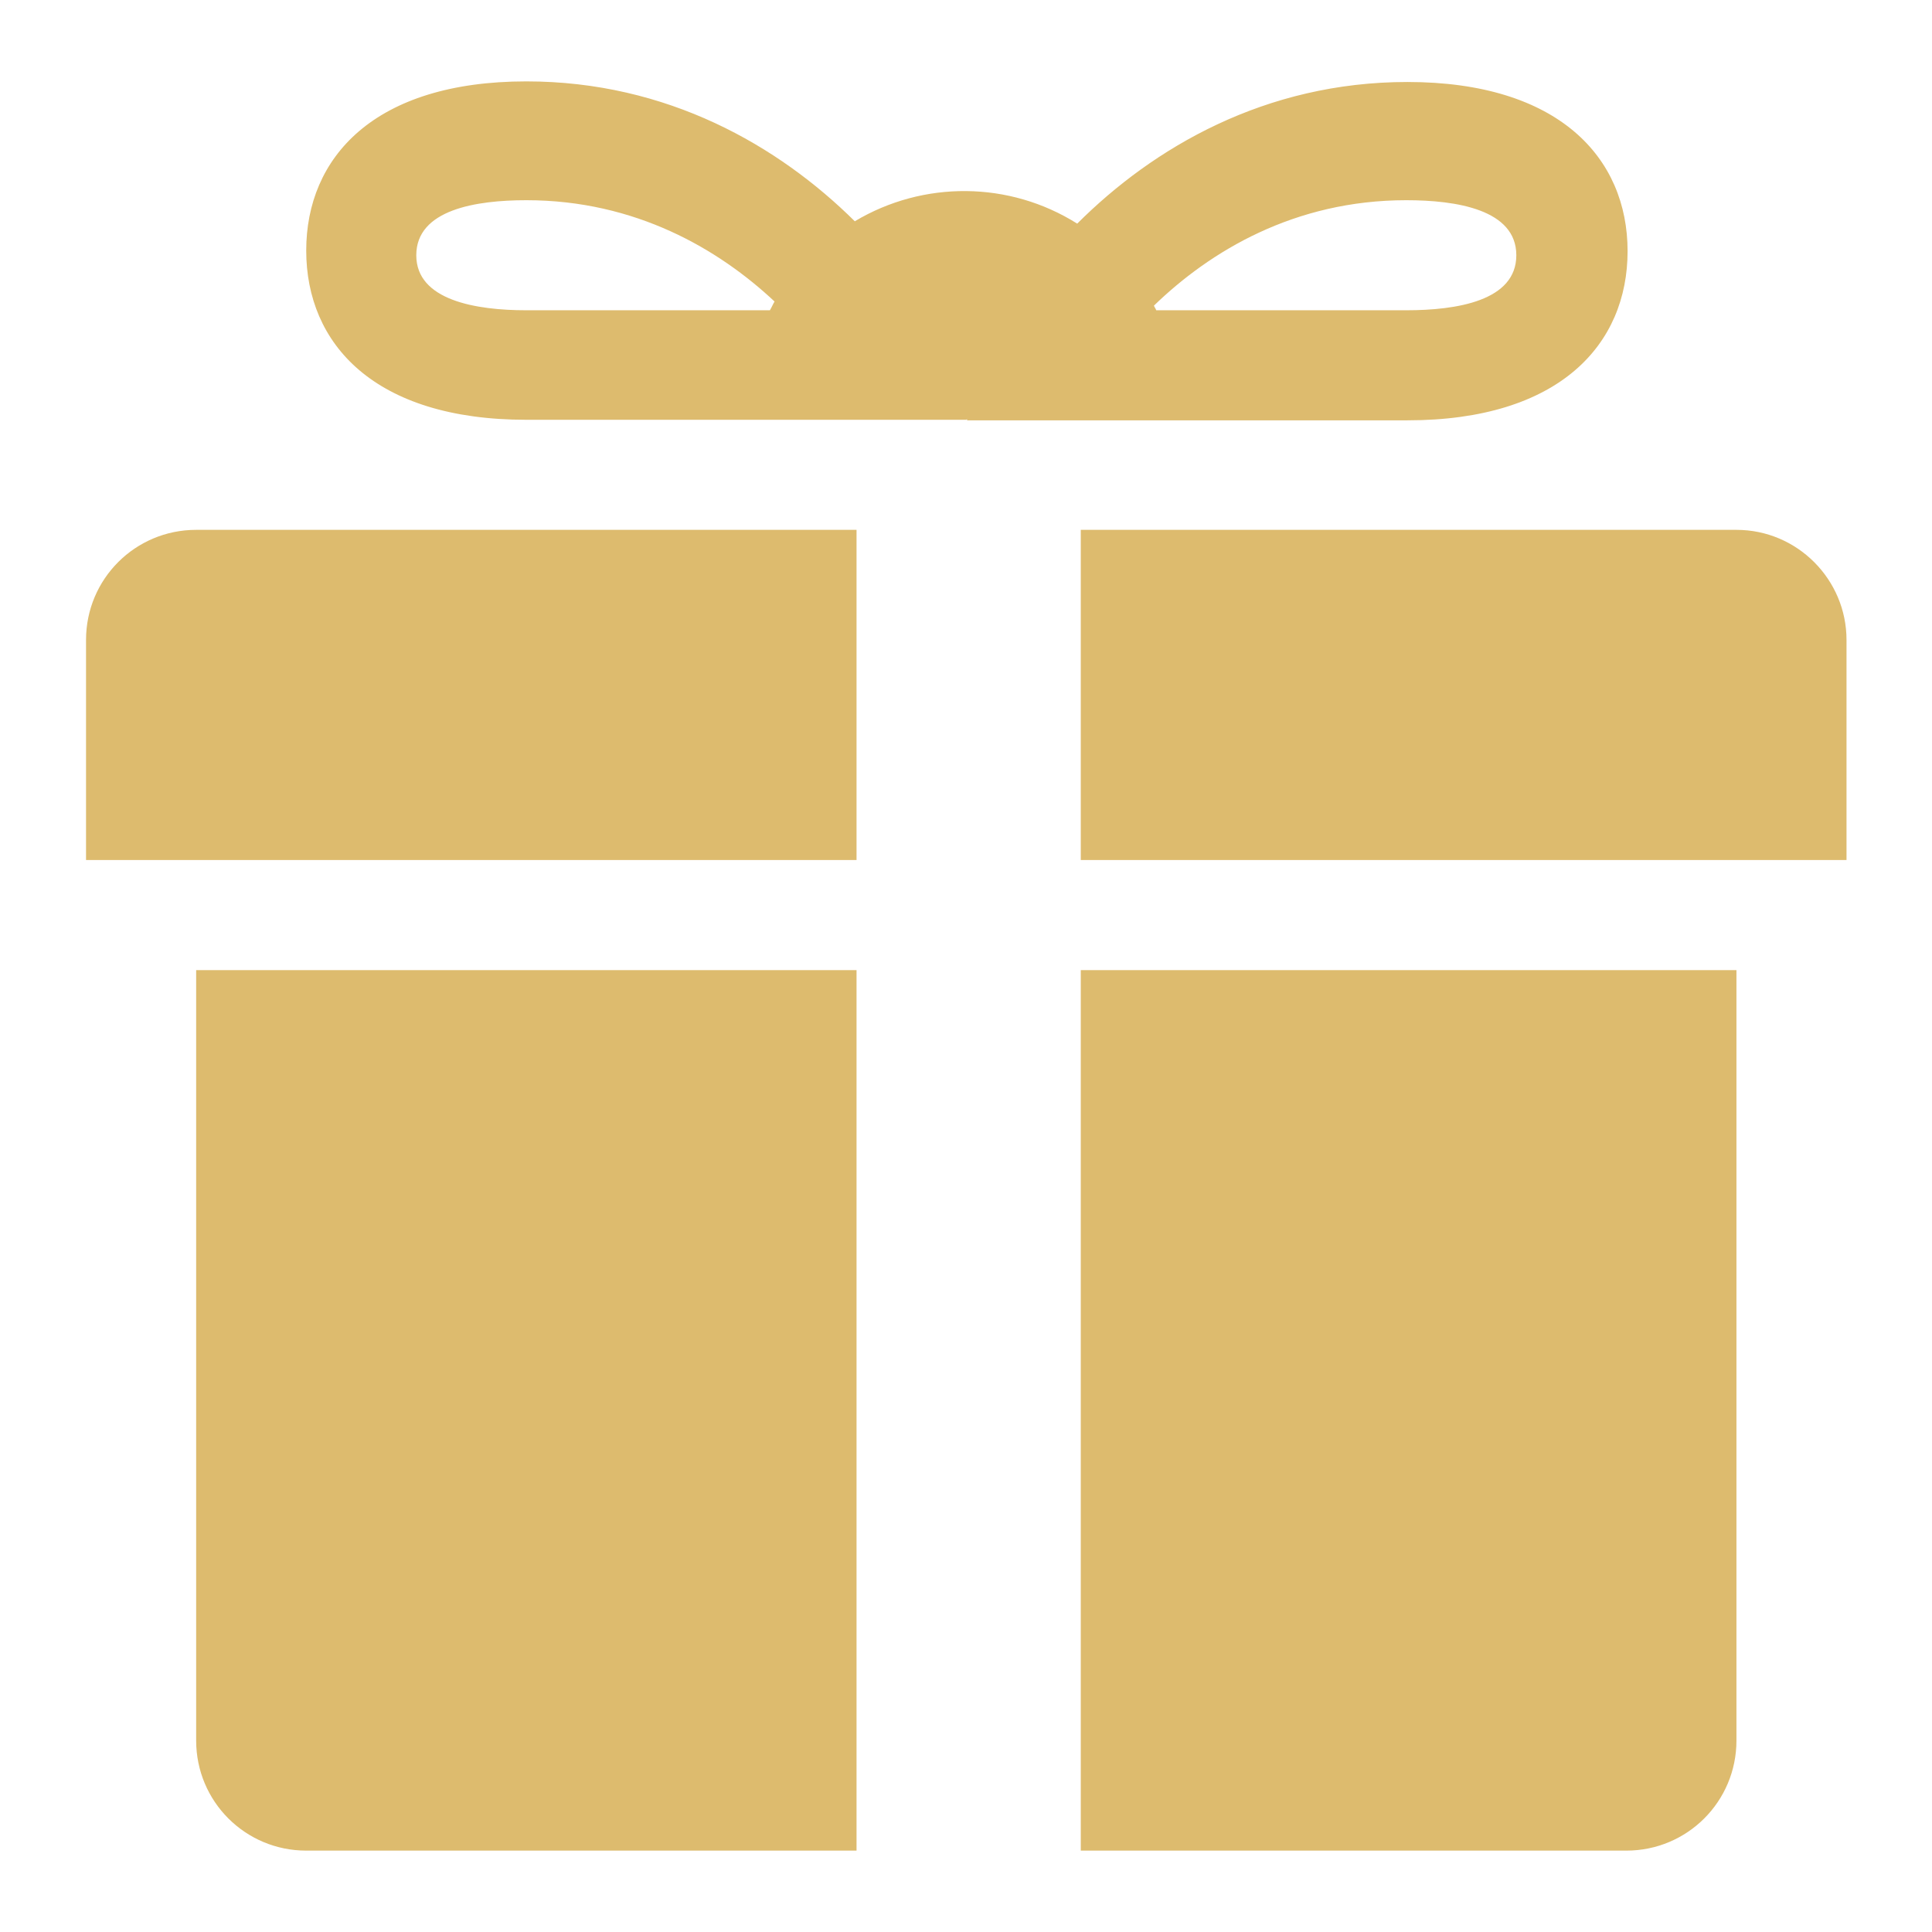 <?xml version="1.0" encoding="UTF-8"?> <svg xmlns="http://www.w3.org/2000/svg" width="32" height="32" viewBox="0 0 32 32" fill="none"><path d="M28.761 8.776H17.901V14.245H30.584V10.599C30.584 9.6 29.77 8.776 28.761 8.776ZM3.249 8.776C2.24 8.776 1.425 9.59 1.425 10.599V14.245H14.187V8.776H3.249ZM3.249 16.068V28.829C3.249 29.838 4.063 30.652 5.072 30.652H14.187V16.068H3.249ZM26.938 30.652C27.947 30.652 28.761 29.838 28.761 28.829V16.068H17.901V30.652H26.938ZM16.01 6.943C16.019 6.943 16.019 6.953 16.019 6.962H23.311C25.833 6.962 26.958 5.702 26.958 4.16C26.958 2.618 25.823 1.358 23.311 1.358C20.955 1.358 19.103 2.444 17.842 3.704C16.718 2.996 15.292 2.987 14.158 3.665C12.897 2.415 11.055 1.348 8.718 1.348C6.196 1.348 5.072 2.609 5.072 4.15C5.072 5.692 6.196 6.953 8.718 6.953H16.01V6.943ZM25.115 4.228C25.115 4.984 24.126 5.139 23.292 5.139H19.151C19.142 5.11 19.122 5.091 19.113 5.062C20.044 4.16 21.44 3.316 23.292 3.316C24.126 3.316 25.115 3.472 25.115 4.228ZM6.895 4.228C6.895 3.472 7.884 3.316 8.718 3.316C10.531 3.316 11.908 4.131 12.829 4.994C12.8 5.042 12.781 5.091 12.752 5.139H8.718C7.884 5.139 6.895 4.975 6.895 4.228Z" fill="#DDBB6E"></path></svg> 